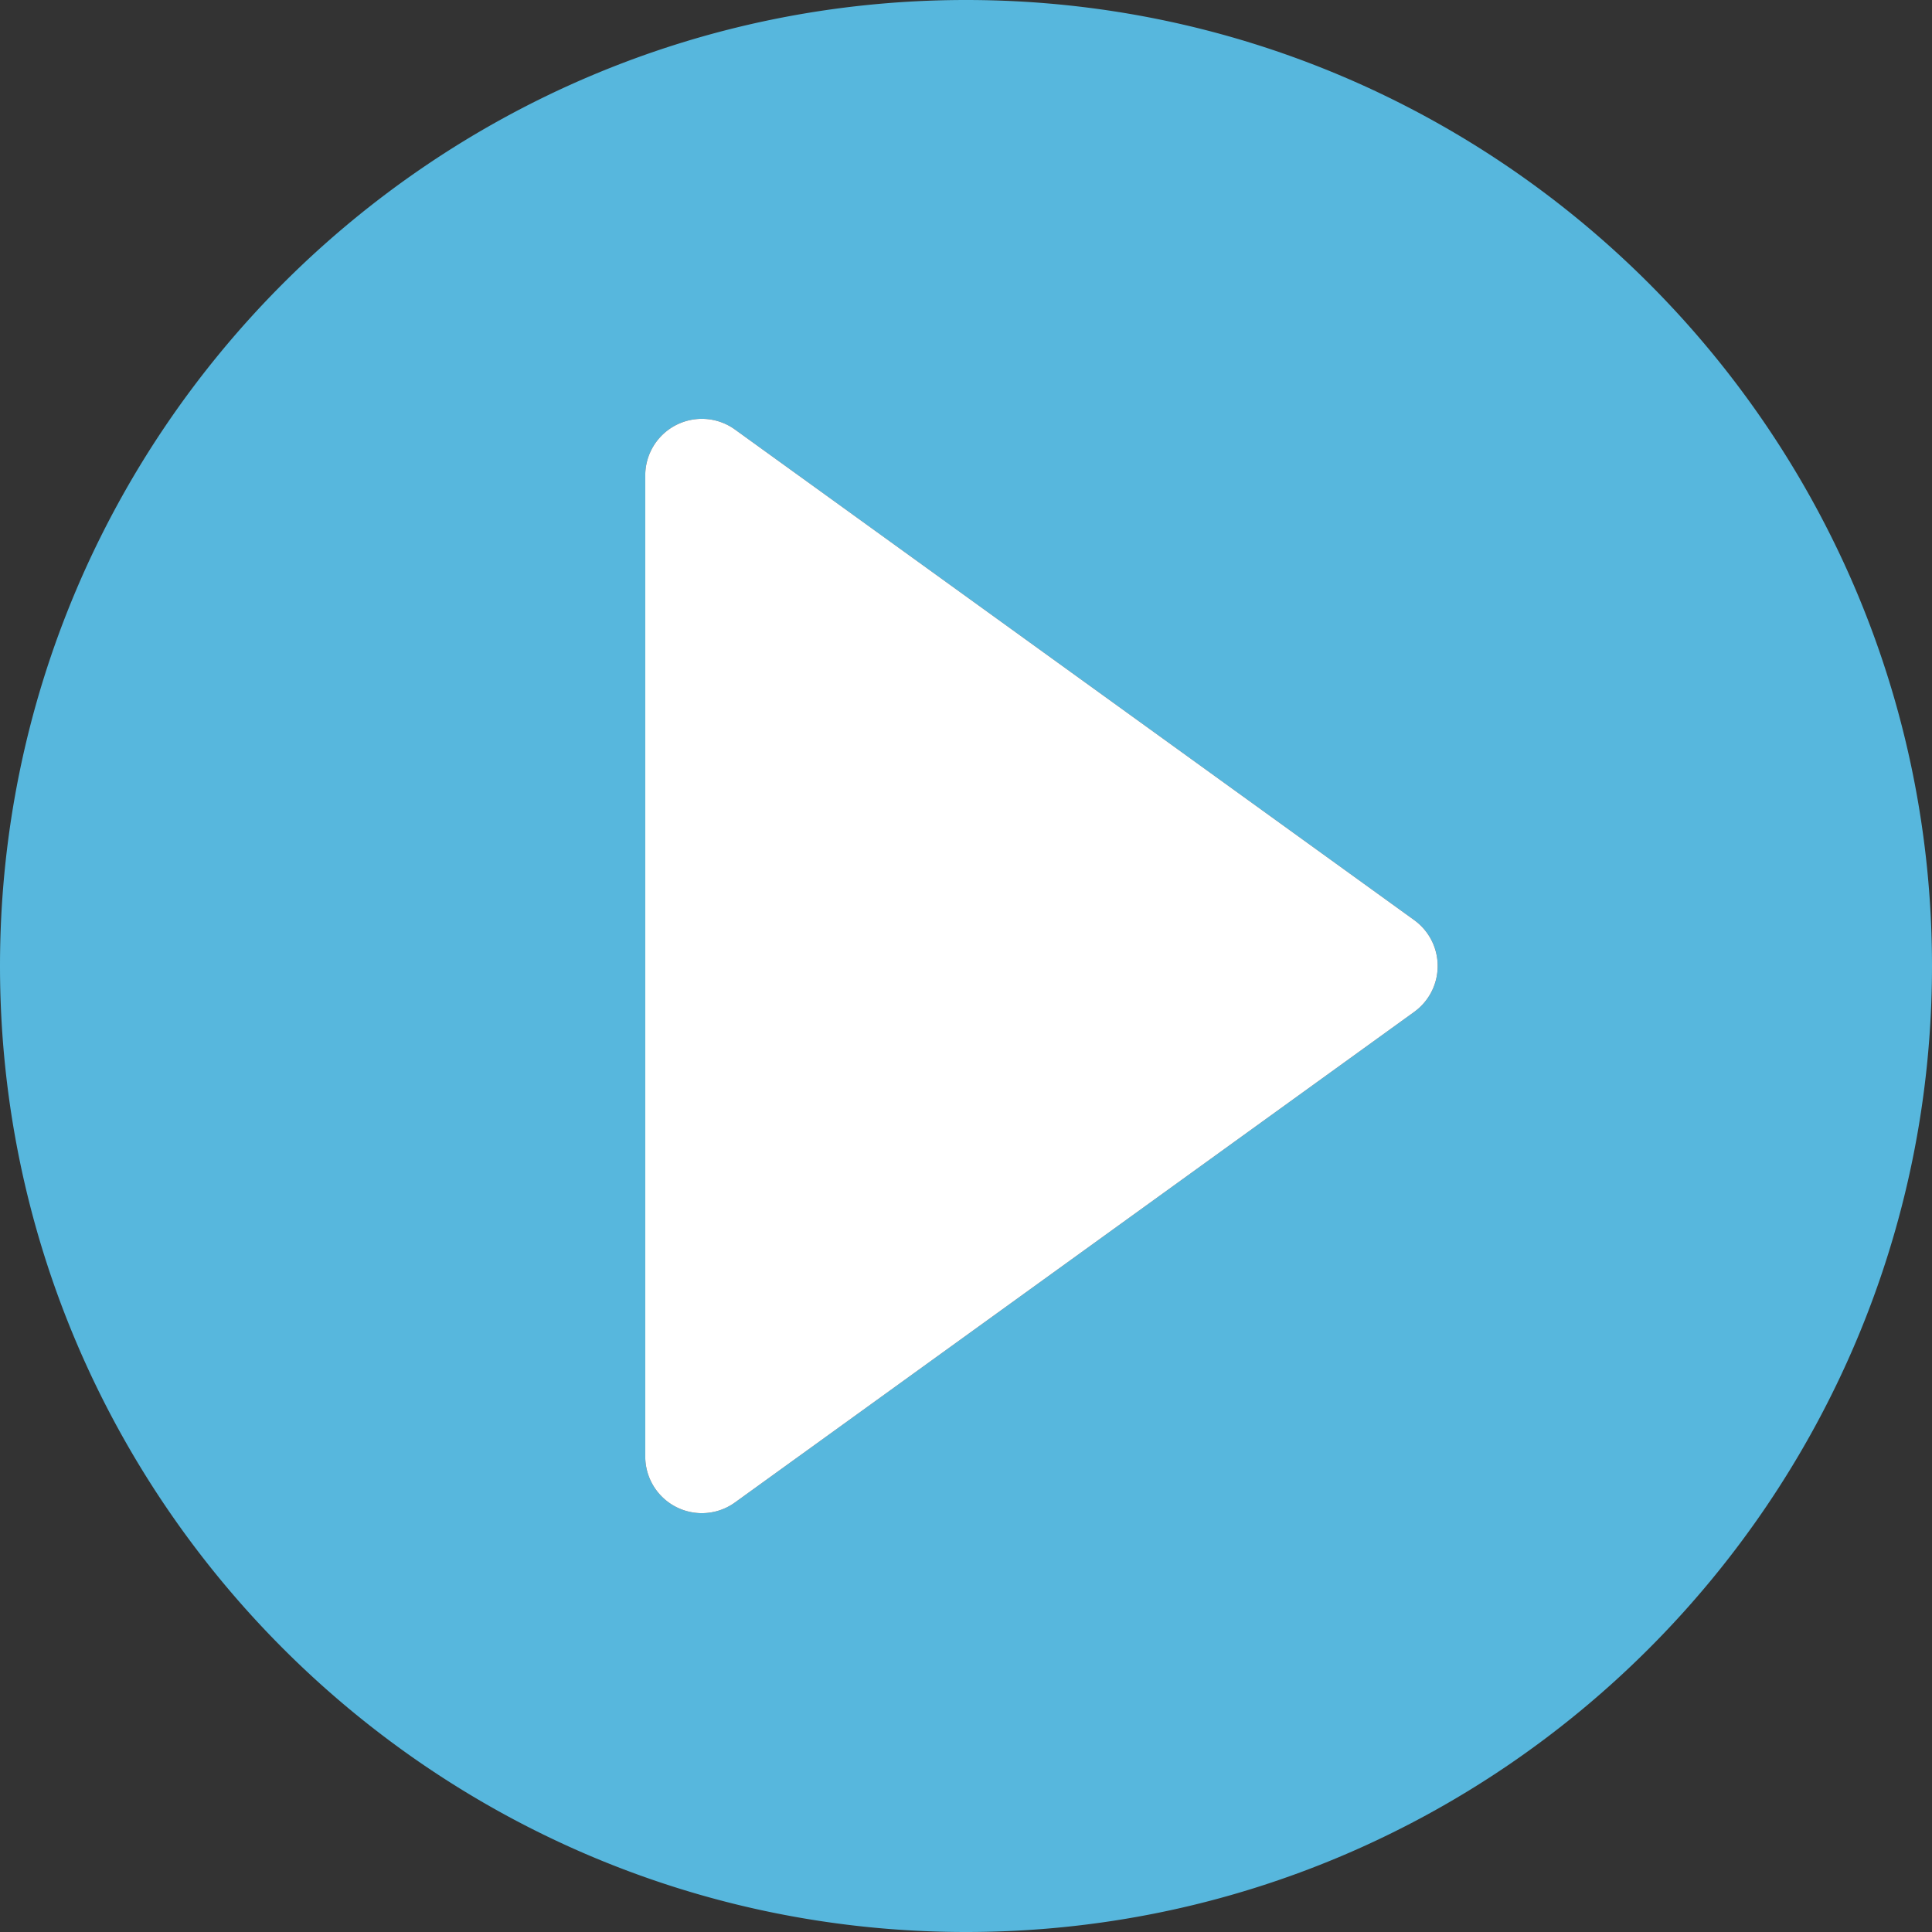 <svg id="Layer_1" data-name="Layer 1" xmlns="http://www.w3.org/2000/svg" viewBox="0 0 384 384"><rect x="0" y="0" width="384" height="384" fill="#333333" stroke="none"/><title>play</title><path d="M306,181c-105.87,0-192,86.13-192,192s86.13,192,192,192,192-86.13,192-192S411.87,181,306,181Zm89.09,201.12-135,97.5a11.25,11.25,0,0,1-17.84-9.12v-195a11.25,11.25,0,0,1,17.84-9.12l135,97.5a11.25,11.25,0,0,1,0,18.24Z" transform="translate(-114 -181)" style="fill:#57b7dd"/><path d="M399.75,373a11.25,11.25,0,0,1-4.66,9.12l-135,97.5a11.25,11.25,0,0,1-17.84-9.12v-195a11.25,11.25,0,0,1,17.84-9.12l135,97.5A11.25,11.25,0,0,1,399.75,373Z" transform="translate(-114 -181)" style="fill:#fff"/></svg>